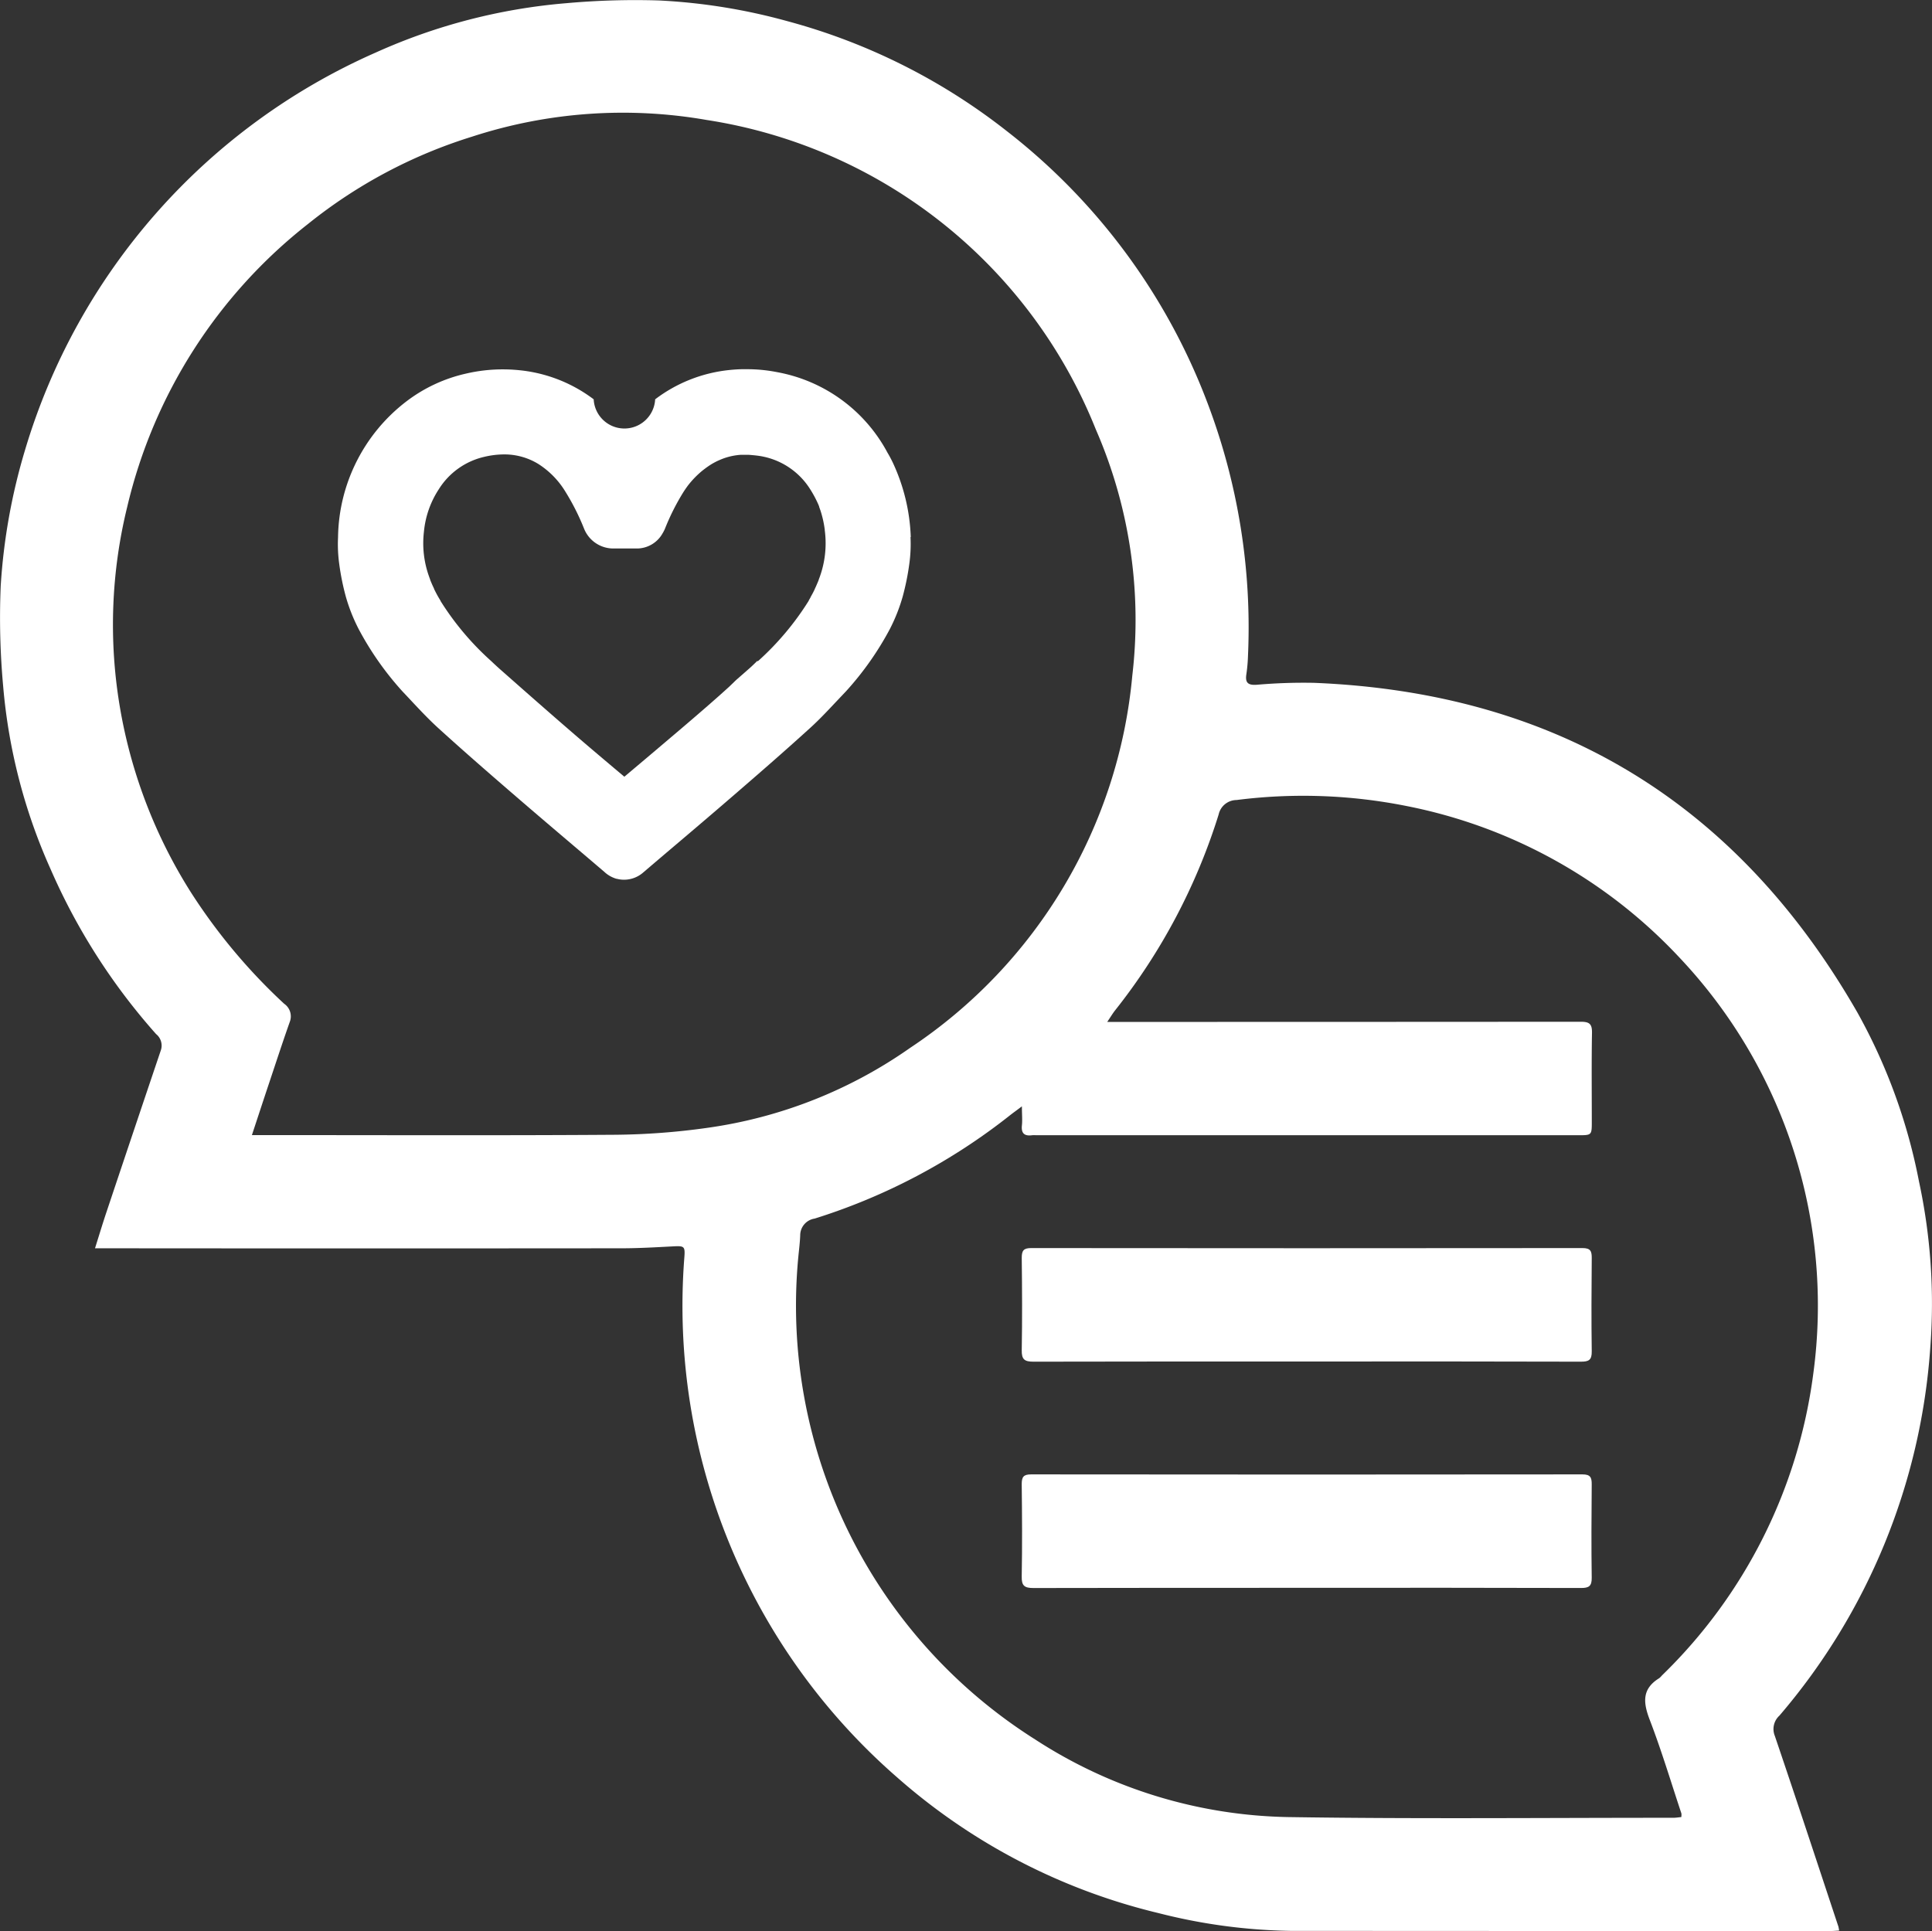 <?xml version="1.0" encoding="UTF-8"?>
<svg xmlns="http://www.w3.org/2000/svg" width="71.623" height="71.596" viewBox="0 0 71.623 71.596">
  <rect x="0" y="0" width="71.623" height="71.596" fill="#333333" stroke="none"/>
  <g id="Group_2646" data-name="Group 2646" transform="translate(-1198.999 -1822.203)">
    <path id="Path_48" data-name="Path 48" d="M1924.876,104.109a7.092,7.092,0,0,0-.664-2.758c-.062-.129-.128-.255-.2-.374a5.815,5.815,0,0,0-4.091-2.984,5.694,5.694,0,0,0-1.11-.109l-.145,0c-.173,0-.347.013-.516.03A5.461,5.461,0,0,0,1915.4,99a1.141,1.141,0,0,1-2.279,0,5.462,5.462,0,0,0-2.756-1.079c-.206-.021-.414-.031-.618-.031a5.986,5.986,0,0,0-1.361.157,5.7,5.7,0,0,0-2.18,1.009,6.45,6.45,0,0,0-2.562,5.058,5.381,5.381,0,0,0,.045,1,9.193,9.193,0,0,0,.246,1.211,6.485,6.485,0,0,0,.473,1.193,11.356,11.356,0,0,0,1.621,2.308l.012.013.169.179,0,0,.128.137c.329.351.669.715,1.045,1.056.977.888,1.964,1.744,2.892,2.545.706.609,1.427,1.222,2.124,1.814q.555.471,1.108.943l.044.039a1.113,1.113,0,0,0,.411.224h0l.013,0,.031.008c.025.006.051.011.077.015h0a1.049,1.049,0,0,0,.166.013,1.08,1.08,0,0,0,.71-.27q.573-.49,1.149-.978c.7-.593,1.419-1.205,2.125-1.815.927-.8,1.915-1.657,2.892-2.545.1-.09.2-.185.308-.291.258-.253.5-.515.739-.767l.129-.137,0,0,.168-.177.012-.013a11.355,11.355,0,0,0,1.619-2.3,6.511,6.511,0,0,0,.475-1.2l.009-.033a9.361,9.361,0,0,0,.237-1.179,5.309,5.309,0,0,0,.045-1m-17.952,5.236Zm12.271-.643-.012.012c-.062.061-.135.132-.208.2l-.049.044-.042.037,0,0-.052.046-.061.054-.343.3-.037.034q-.116.114-.238.23c-.493.452-1.258,1.111-1.815,1.585l-.943.8-.038.032-.022.019-1.067.9-.4-.336c-.508-.429-1.032-.872-1.541-1.312-.886-.765-1.781-1.554-2.646-2.318l-.04-.035,0,0c-.021-.019-.139-.124-.313-.29a10.418,10.418,0,0,1-1.871-2.219l0-.006c-.005-.009-.01-.018-.015-.027l-.006-.011c-.021-.034-.04-.068-.06-.1l-.006-.01-.051-.092-.01-.018-.044-.085-.012-.024-.039-.078,0-.01-.009-.02-.035-.074-.007-.016-.008-.016-.032-.073-.008-.02-.006-.014-.031-.075-.009-.023,0-.009c-.014-.035-.027-.07-.039-.106a3.64,3.64,0,0,1-.192-1.667,3.461,3.461,0,0,1,.549-1.571,2.7,2.7,0,0,1,1.691-1.206,3.225,3.225,0,0,1,.73-.089,2.4,2.4,0,0,1,1.277.358,3.165,3.165,0,0,1,1.006,1.037,8.659,8.659,0,0,1,.68,1.349,1.169,1.169,0,0,0,1.1.744h.047c.1,0,.2,0,.332,0l.307,0h.037l.034,0h.044l.076,0a1.092,1.092,0,0,0,.935-.558,1.374,1.374,0,0,0,.094-.184,8.537,8.537,0,0,1,.68-1.349c.057-.088.116-.174.177-.255a3.429,3.429,0,0,1,.52-.535c.048-.039.1-.077.146-.112l.075-.053c.051-.034.1-.067.157-.1s.079-.044.119-.065.08-.04.119-.057l.079-.034a2.341,2.341,0,0,1,.567-.154c.056-.008.112-.014.168-.017l.086,0h.087l.089,0c.058,0,.12.007.2.014.119.011.232.026.335.045l.092.02a2.7,2.7,0,0,1,1.677,1.186,4.217,4.217,0,0,1,.315.589c.007.017.014.035.02.052l.005.013,0,.012h0l.024.066c.006.018.012.035.019.052a3.872,3.872,0,0,1,.165.731l0,.015c0,.02.005.04.007.061a3.679,3.679,0,0,1-.192,1.667c-.013.036-.026.071-.04.107l0,.008-.009.023-.031.076-.006.014-.009.019c-.01.024-.02.049-.031.073l-.008.018-.006.015-.035.075-.011.022,0,.007-.039.079-.011.023c-.015.029-.03.057-.045.085l-.01.018c-.017.031-.034.061-.051.092l0,.007-.061.105,0,.006c-.008.013-.015.026-.022.04a10.426,10.426,0,0,1-1.87,2.218m-12.271.643h0m14.672,0h0" transform="translate(-692.113 1738.008)" fill="#fff"></path>
    <path id="Path_49" data-name="Path 49" d="M1882.259,71.579c-.129.007-.232.017-.336.017q-10,0-20-.006a21.009,21.009,0,0,1-4.9-.661,22.607,22.607,0,0,1-9.685-5.032,23.179,23.179,0,0,1-7.889-19.25c.035-.44.01-.459-.421-.436-.64.034-1.28.071-1.92.071q-9.491.008-18.983,0h-.522c.154-.489.282-.916.424-1.339q1.006-3.009,2.021-6.015a.546.546,0,0,0-.181-.589,23.032,23.032,0,0,1-3.913-6.12,20.825,20.825,0,0,1-1.754-6.757,28.024,28.024,0,0,1-.093-3.73,22.211,22.211,0,0,1,.9-5.039A23.391,23.391,0,0,1,1828,1.953a21.492,21.492,0,0,1,7.091-1.836,28.477,28.477,0,0,1,3.416-.1,21.878,21.878,0,0,1,4.779.772,22.654,22.654,0,0,1,8.115,4.068,23.082,23.082,0,0,1,7.437,10.065,23.447,23.447,0,0,1,1.509,9.378,6.093,6.093,0,0,1-.061.7c-.048.313.061.41.381.389a20.092,20.092,0,0,1,2.129-.072q13.443.544,20.142,12.222a21.015,21.015,0,0,1,2.284,6.267,21.518,21.518,0,0,1,.419,6.151,23.457,23.457,0,0,1-5.593,13.652.672.672,0,0,0-.173.746c.8,2.355,1.577,4.718,2.36,7.079a1.4,1.4,0,0,1,.026.148m-5.852-4.21a.5.5,0,0,0,.005-.134c-.385-1.158-.735-2.329-1.172-3.467-.246-.64-.3-1.15.349-1.55a.652.652,0,0,0,.1-.1,18.993,18.993,0,0,0,5.61-11.174,18.784,18.784,0,0,0-4.946-15.43,18.8,18.8,0,0,0-10.142-5.635,19.538,19.538,0,0,0-6.292-.22.683.683,0,0,0-.662.535,22.4,22.4,0,0,1-3.842,7.267c-.087.111-.16.234-.289.425h.534q8.511,0,17.023-.006c.318,0,.42.082.414.409-.019,1.095-.007,2.19-.007,3.286,0,.512,0,.512-.506.512h-20.1a1.031,1.031,0,0,0-.14,0c-.28.038-.412-.062-.381-.363.021-.2,0-.4,0-.708-.2.152-.313.231-.419.314a22.49,22.49,0,0,1-7.265,3.848.628.628,0,0,0-.535.619c-.009.244-.038.488-.063.731a19.021,19.021,0,0,0,8.771,17.96,17.76,17.76,0,0,0,9.354,2.879c4.765.074,9.531.025,14.3.027.1,0,.2-.017.3-.027m-52.984-25.285h.523c4.312,0,8.624.018,12.936-.012a25.917,25.917,0,0,0,3.443-.26,17.211,17.211,0,0,0,7.494-2.961,18.6,18.6,0,0,0,8.238-13.807,17.664,17.664,0,0,0-1.353-9.124,18.584,18.584,0,0,0-14.428-11.473,18.048,18.048,0,0,0-8.7.62,18.374,18.374,0,0,0-6.065,3.226,18.8,18.8,0,0,0-6.715,10.5,18.31,18.31,0,0,0-.278,7.385,18.645,18.645,0,0,0,2.632,6.894,21.25,21.25,0,0,0,3.464,4.142.567.567,0,0,1,.21.669c-.264.745-.509,1.5-.759,2.246-.209.625-.414,1.251-.646,1.954" transform="translate(-615.082 1822.203)" fill="#fff"></path>
    <path id="Path_50" data-name="Path 50" d="M2095.5,335.091c-3.377,0-6.755,0-10.132.007-.331,0-.438-.085-.432-.425.02-1.141.014-2.283,0-3.424,0-.266.065-.364.351-.363q10.219.011,20.438,0c.3,0,.344.118.342.372-.01,1.153-.016,2.306,0,3.459.005.325-.114.381-.405.381q-5.084-.013-10.167-.006" transform="translate(-848.059 1537.591)" fill="#fff"></path>
    <path id="Path_51" data-name="Path 51" d="M2095.467,395.091c-3.365,0-6.732,0-10.1.007-.329,0-.441-.081-.434-.424.021-1.141.014-2.283,0-3.424,0-.264.06-.366.349-.365q10.219.012,20.439,0c.295,0,.345.114.343.37-.01,1.153-.016,2.306,0,3.459.005.322-.11.383-.4.383q-5.1-.013-10.2-.006" transform="translate(-848.057 1485.983)" fill="#fff"></path>
  </g>
</svg>
